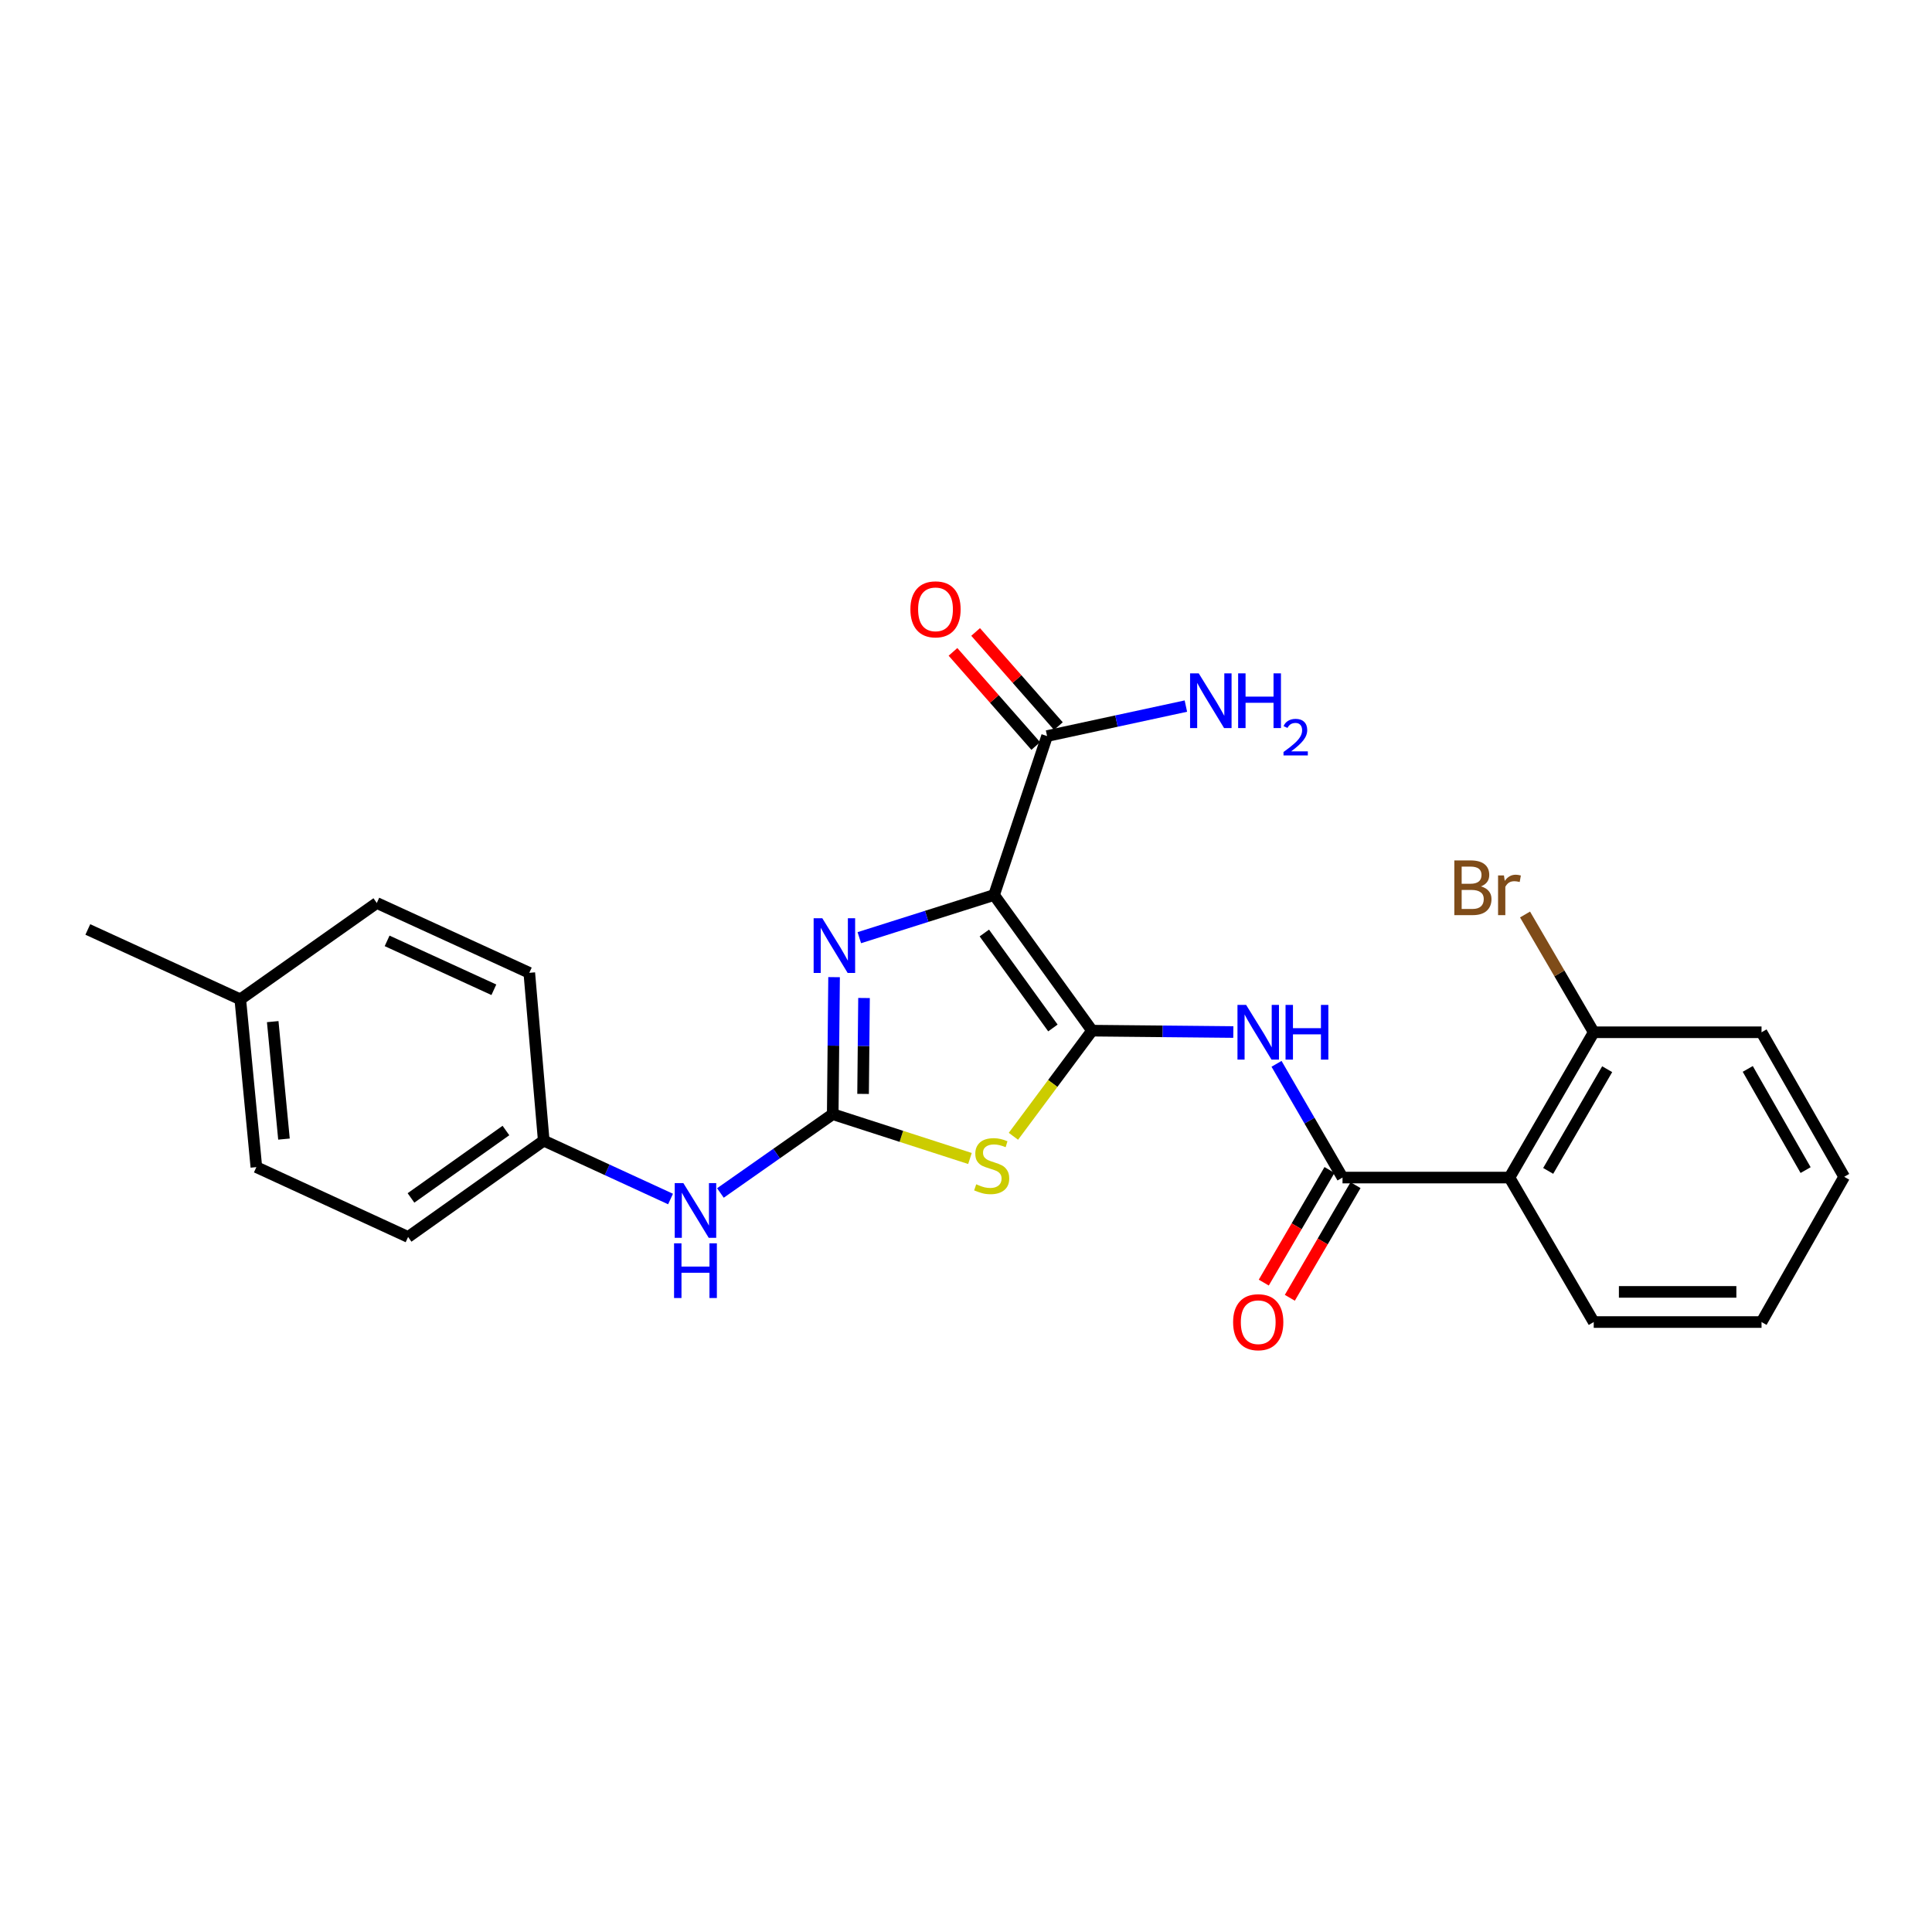 <?xml version='1.0' encoding='iso-8859-1'?>
<svg version='1.1' baseProfile='full'
              xmlns='http://www.w3.org/2000/svg'
                      xmlns:rdkit='http://www.rdkit.org/xml'
                      xmlns:xlink='http://www.w3.org/1999/xlink'
                  xml:space='preserve'
width='1000px' height='1000px' viewBox='0 0 1000 1000'>
<!-- END OF HEADER -->
<rect style='opacity:1.0;fill:#FFFFFF;stroke:none' width='1000' height='1000' x='0' y='0'> </rect>
<path class='bond-0' d='M 565.245,533.467 L 514.532,463.254' style='fill:none;fill-rule:evenodd;stroke:#000000;stroke-width:6px;stroke-linecap:butt;stroke-linejoin:miter;stroke-opacity:1' />
<path class='bond-0' d='M 544.986,532.073 L 509.487,482.924' style='fill:none;fill-rule:evenodd;stroke:#000000;stroke-width:6px;stroke-linecap:butt;stroke-linejoin:miter;stroke-opacity:1' />
<path class='bond-1' d='M 565.245,533.467 L 544.896,560.805' style='fill:none;fill-rule:evenodd;stroke:#000000;stroke-width:6px;stroke-linecap:butt;stroke-linejoin:miter;stroke-opacity:1' />
<path class='bond-1' d='M 544.896,560.805 L 524.547,588.143' style='fill:none;fill-rule:evenodd;stroke:#CCCC00;stroke-width:6px;stroke-linecap:butt;stroke-linejoin:miter;stroke-opacity:1' />
<path class='bond-4' d='M 565.245,533.467 L 601.805,533.821' style='fill:none;fill-rule:evenodd;stroke:#000000;stroke-width:6px;stroke-linecap:butt;stroke-linejoin:miter;stroke-opacity:1' />
<path class='bond-4' d='M 601.805,533.821 L 638.365,534.175' style='fill:none;fill-rule:evenodd;stroke:#0000FF;stroke-width:6px;stroke-linecap:butt;stroke-linejoin:miter;stroke-opacity:1' />
<path class='bond-3' d='M 514.532,463.254 L 479.658,474.298' style='fill:none;fill-rule:evenodd;stroke:#000000;stroke-width:6px;stroke-linecap:butt;stroke-linejoin:miter;stroke-opacity:1' />
<path class='bond-3' d='M 479.658,474.298 L 444.784,485.343' style='fill:none;fill-rule:evenodd;stroke:#0000FF;stroke-width:6px;stroke-linecap:butt;stroke-linejoin:miter;stroke-opacity:1' />
<path class='bond-7' d='M 514.532,463.254 L 541.965,380.981' style='fill:none;fill-rule:evenodd;stroke:#000000;stroke-width:6px;stroke-linecap:butt;stroke-linejoin:miter;stroke-opacity:1' />
<path class='bond-2' d='M 502.05,599.633 L 466.534,588.161' style='fill:none;fill-rule:evenodd;stroke:#CCCC00;stroke-width:6px;stroke-linecap:butt;stroke-linejoin:miter;stroke-opacity:1' />
<path class='bond-2' d='M 466.534,588.161 L 431.018,576.689' style='fill:none;fill-rule:evenodd;stroke:#000000;stroke-width:6px;stroke-linecap:butt;stroke-linejoin:miter;stroke-opacity:1' />
<path class='bond-8' d='M 431.018,576.689 L 401.951,597.087' style='fill:none;fill-rule:evenodd;stroke:#000000;stroke-width:6px;stroke-linecap:butt;stroke-linejoin:miter;stroke-opacity:1' />
<path class='bond-8' d='M 401.951,597.087 L 372.883,617.485' style='fill:none;fill-rule:evenodd;stroke:#0000FF;stroke-width:6px;stroke-linecap:butt;stroke-linejoin:miter;stroke-opacity:1' />
<path class='bond-25' d='M 431.018,576.689 L 431.367,541.23' style='fill:none;fill-rule:evenodd;stroke:#000000;stroke-width:6px;stroke-linecap:butt;stroke-linejoin:miter;stroke-opacity:1' />
<path class='bond-25' d='M 431.367,541.23 L 431.716,505.772' style='fill:none;fill-rule:evenodd;stroke:#0000FF;stroke-width:6px;stroke-linecap:butt;stroke-linejoin:miter;stroke-opacity:1' />
<path class='bond-25' d='M 446.729,566.205 L 446.973,541.384' style='fill:none;fill-rule:evenodd;stroke:#000000;stroke-width:6px;stroke-linecap:butt;stroke-linejoin:miter;stroke-opacity:1' />
<path class='bond-25' d='M 446.973,541.384 L 447.217,516.563' style='fill:none;fill-rule:evenodd;stroke:#0000FF;stroke-width:6px;stroke-linecap:butt;stroke-linejoin:miter;stroke-opacity:1' />
<path class='bond-5' d='M 660.731,550.633 L 677.808,580.07' style='fill:none;fill-rule:evenodd;stroke:#0000FF;stroke-width:6px;stroke-linecap:butt;stroke-linejoin:miter;stroke-opacity:1' />
<path class='bond-5' d='M 677.808,580.07 L 694.884,609.507' style='fill:none;fill-rule:evenodd;stroke:#000000;stroke-width:6px;stroke-linecap:butt;stroke-linejoin:miter;stroke-opacity:1' />
<path class='bond-6' d='M 694.884,609.507 L 781.294,609.507' style='fill:none;fill-rule:evenodd;stroke:#000000;stroke-width:6px;stroke-linecap:butt;stroke-linejoin:miter;stroke-opacity:1' />
<path class='bond-10' d='M 688.144,605.574 L 671.138,634.723' style='fill:none;fill-rule:evenodd;stroke:#000000;stroke-width:6px;stroke-linecap:butt;stroke-linejoin:miter;stroke-opacity:1' />
<path class='bond-10' d='M 671.138,634.723 L 654.132,663.872' style='fill:none;fill-rule:evenodd;stroke:#FF0000;stroke-width:6px;stroke-linecap:butt;stroke-linejoin:miter;stroke-opacity:1' />
<path class='bond-10' d='M 701.625,613.439 L 684.619,642.588' style='fill:none;fill-rule:evenodd;stroke:#000000;stroke-width:6px;stroke-linecap:butt;stroke-linejoin:miter;stroke-opacity:1' />
<path class='bond-10' d='M 684.619,642.588 L 667.613,671.737' style='fill:none;fill-rule:evenodd;stroke:#FF0000;stroke-width:6px;stroke-linecap:butt;stroke-linejoin:miter;stroke-opacity:1' />
<path class='bond-9' d='M 781.294,609.507 L 824.914,534.3' style='fill:none;fill-rule:evenodd;stroke:#000000;stroke-width:6px;stroke-linecap:butt;stroke-linejoin:miter;stroke-opacity:1' />
<path class='bond-9' d='M 801.337,606.056 L 831.872,553.411' style='fill:none;fill-rule:evenodd;stroke:#000000;stroke-width:6px;stroke-linecap:butt;stroke-linejoin:miter;stroke-opacity:1' />
<path class='bond-16' d='M 781.294,609.507 L 824.914,684.289' style='fill:none;fill-rule:evenodd;stroke:#000000;stroke-width:6px;stroke-linecap:butt;stroke-linejoin:miter;stroke-opacity:1' />
<path class='bond-11' d='M 547.825,375.828 L 526.403,351.466' style='fill:none;fill-rule:evenodd;stroke:#000000;stroke-width:6px;stroke-linecap:butt;stroke-linejoin:miter;stroke-opacity:1' />
<path class='bond-11' d='M 526.403,351.466 L 504.981,327.105' style='fill:none;fill-rule:evenodd;stroke:#FF0000;stroke-width:6px;stroke-linecap:butt;stroke-linejoin:miter;stroke-opacity:1' />
<path class='bond-11' d='M 536.105,386.134 L 514.683,361.772' style='fill:none;fill-rule:evenodd;stroke:#000000;stroke-width:6px;stroke-linecap:butt;stroke-linejoin:miter;stroke-opacity:1' />
<path class='bond-11' d='M 514.683,361.772 L 493.261,337.41' style='fill:none;fill-rule:evenodd;stroke:#FF0000;stroke-width:6px;stroke-linecap:butt;stroke-linejoin:miter;stroke-opacity:1' />
<path class='bond-12' d='M 541.965,380.981 L 577.887,373.227' style='fill:none;fill-rule:evenodd;stroke:#000000;stroke-width:6px;stroke-linecap:butt;stroke-linejoin:miter;stroke-opacity:1' />
<path class='bond-12' d='M 577.887,373.227 L 613.81,365.473' style='fill:none;fill-rule:evenodd;stroke:#0000FF;stroke-width:6px;stroke-linecap:butt;stroke-linejoin:miter;stroke-opacity:1' />
<path class='bond-13' d='M 347.072,620.606 L 314.254,605.501' style='fill:none;fill-rule:evenodd;stroke:#0000FF;stroke-width:6px;stroke-linecap:butt;stroke-linejoin:miter;stroke-opacity:1' />
<path class='bond-13' d='M 314.254,605.501 L 281.437,590.397' style='fill:none;fill-rule:evenodd;stroke:#000000;stroke-width:6px;stroke-linecap:butt;stroke-linejoin:miter;stroke-opacity:1' />
<path class='bond-14' d='M 824.914,534.3 L 807.136,503.821' style='fill:none;fill-rule:evenodd;stroke:#000000;stroke-width:6px;stroke-linecap:butt;stroke-linejoin:miter;stroke-opacity:1' />
<path class='bond-14' d='M 807.136,503.821 L 789.358,473.343' style='fill:none;fill-rule:evenodd;stroke:#7F4C19;stroke-width:6px;stroke-linecap:butt;stroke-linejoin:miter;stroke-opacity:1' />
<path class='bond-21' d='M 824.914,534.3 L 911.766,534.3' style='fill:none;fill-rule:evenodd;stroke:#000000;stroke-width:6px;stroke-linecap:butt;stroke-linejoin:miter;stroke-opacity:1' />
<path class='bond-17' d='M 281.437,590.397 L 273.963,503.537' style='fill:none;fill-rule:evenodd;stroke:#000000;stroke-width:6px;stroke-linecap:butt;stroke-linejoin:miter;stroke-opacity:1' />
<path class='bond-18' d='M 281.437,590.397 L 211.232,640.252' style='fill:none;fill-rule:evenodd;stroke:#000000;stroke-width:6px;stroke-linecap:butt;stroke-linejoin:miter;stroke-opacity:1' />
<path class='bond-18' d='M 261.87,585.151 L 212.727,620.049' style='fill:none;fill-rule:evenodd;stroke:#000000;stroke-width:6px;stroke-linecap:butt;stroke-linejoin:miter;stroke-opacity:1' />
<path class='bond-15' d='M 124.372,517.254 L 132.696,604.105' style='fill:none;fill-rule:evenodd;stroke:#000000;stroke-width:6px;stroke-linecap:butt;stroke-linejoin:miter;stroke-opacity:1' />
<path class='bond-15' d='M 141.157,528.792 L 146.983,589.588' style='fill:none;fill-rule:evenodd;stroke:#000000;stroke-width:6px;stroke-linecap:butt;stroke-linejoin:miter;stroke-opacity:1' />
<path class='bond-22' d='M 124.372,517.254 L 45.455,481.089' style='fill:none;fill-rule:evenodd;stroke:#000000;stroke-width:6px;stroke-linecap:butt;stroke-linejoin:miter;stroke-opacity:1' />
<path class='bond-27' d='M 124.372,517.254 L 195.028,467.381' style='fill:none;fill-rule:evenodd;stroke:#000000;stroke-width:6px;stroke-linecap:butt;stroke-linejoin:miter;stroke-opacity:1' />
<path class='bond-23' d='M 824.914,684.289 L 911.766,684.289' style='fill:none;fill-rule:evenodd;stroke:#000000;stroke-width:6px;stroke-linecap:butt;stroke-linejoin:miter;stroke-opacity:1' />
<path class='bond-23' d='M 837.942,668.682 L 898.738,668.682' style='fill:none;fill-rule:evenodd;stroke:#000000;stroke-width:6px;stroke-linecap:butt;stroke-linejoin:miter;stroke-opacity:1' />
<path class='bond-20' d='M 273.963,503.537 L 195.028,467.381' style='fill:none;fill-rule:evenodd;stroke:#000000;stroke-width:6px;stroke-linecap:butt;stroke-linejoin:miter;stroke-opacity:1' />
<path class='bond-20' d='M 255.623,512.303 L 200.369,486.994' style='fill:none;fill-rule:evenodd;stroke:#000000;stroke-width:6px;stroke-linecap:butt;stroke-linejoin:miter;stroke-opacity:1' />
<path class='bond-19' d='M 211.232,640.252 L 132.696,604.105' style='fill:none;fill-rule:evenodd;stroke:#000000;stroke-width:6px;stroke-linecap:butt;stroke-linejoin:miter;stroke-opacity:1' />
<path class='bond-26' d='M 911.766,534.3 L 954.545,609.108' style='fill:none;fill-rule:evenodd;stroke:#000000;stroke-width:6px;stroke-linecap:butt;stroke-linejoin:miter;stroke-opacity:1' />
<path class='bond-26' d='M 904.635,553.268 L 934.581,605.634' style='fill:none;fill-rule:evenodd;stroke:#000000;stroke-width:6px;stroke-linecap:butt;stroke-linejoin:miter;stroke-opacity:1' />
<path class='bond-24' d='M 911.766,684.289 L 954.545,609.108' style='fill:none;fill-rule:evenodd;stroke:#000000;stroke-width:6px;stroke-linecap:butt;stroke-linejoin:miter;stroke-opacity:1' />
<path  class='atom-2' d='M 505.292 612.984
Q 505.612 613.104, 506.932 613.664
Q 508.252 614.224, 509.692 614.584
Q 511.172 614.904, 512.612 614.904
Q 515.292 614.904, 516.852 613.624
Q 518.412 612.304, 518.412 610.024
Q 518.412 608.464, 517.612 607.504
Q 516.852 606.544, 515.652 606.024
Q 514.452 605.504, 512.452 604.904
Q 509.932 604.144, 508.412 603.424
Q 506.932 602.704, 505.852 601.184
Q 504.812 599.664, 504.812 597.104
Q 504.812 593.544, 507.212 591.344
Q 509.652 589.144, 514.452 589.144
Q 517.732 589.144, 521.452 590.704
L 520.532 593.784
Q 517.132 592.384, 514.572 592.384
Q 511.812 592.384, 510.292 593.544
Q 508.772 594.664, 508.812 596.624
Q 508.812 598.144, 509.572 599.064
Q 510.372 599.984, 511.492 600.504
Q 512.652 601.024, 514.572 601.624
Q 517.132 602.424, 518.652 603.224
Q 520.172 604.024, 521.252 605.664
Q 522.372 607.264, 522.372 610.024
Q 522.372 613.944, 519.732 616.064
Q 517.132 618.144, 512.772 618.144
Q 510.252 618.144, 508.332 617.584
Q 506.452 617.064, 504.212 616.144
L 505.292 612.984
' fill='#CCCC00'/>
<path  class='atom-4' d='M 425.617 475.27
L 434.897 490.27
Q 435.817 491.75, 437.297 494.43
Q 438.777 497.11, 438.857 497.27
L 438.857 475.27
L 442.617 475.27
L 442.617 503.59
L 438.737 503.59
L 428.777 487.19
Q 427.617 485.27, 426.377 483.07
Q 425.177 480.87, 424.817 480.19
L 424.817 503.59
L 421.137 503.59
L 421.137 475.27
L 425.617 475.27
' fill='#0000FF'/>
<path  class='atom-5' d='M 644.995 520.14
L 654.275 535.14
Q 655.195 536.62, 656.675 539.3
Q 658.155 541.98, 658.235 542.14
L 658.235 520.14
L 661.995 520.14
L 661.995 548.46
L 658.115 548.46
L 648.155 532.06
Q 646.995 530.14, 645.755 527.94
Q 644.555 525.74, 644.195 525.06
L 644.195 548.46
L 640.515 548.46
L 640.515 520.14
L 644.995 520.14
' fill='#0000FF'/>
<path  class='atom-5' d='M 665.395 520.14
L 669.235 520.14
L 669.235 532.18
L 683.715 532.18
L 683.715 520.14
L 687.555 520.14
L 687.555 548.46
L 683.715 548.46
L 683.715 535.38
L 669.235 535.38
L 669.235 548.46
L 665.395 548.46
L 665.395 520.14
' fill='#0000FF'/>
<path  class='atom-9' d='M 353.713 612.384
L 362.993 627.384
Q 363.913 628.864, 365.393 631.544
Q 366.873 634.224, 366.953 634.384
L 366.953 612.384
L 370.713 612.384
L 370.713 640.704
L 366.833 640.704
L 356.873 624.304
Q 355.713 622.384, 354.473 620.184
Q 353.273 617.984, 352.913 617.304
L 352.913 640.704
L 349.233 640.704
L 349.233 612.384
L 353.713 612.384
' fill='#0000FF'/>
<path  class='atom-9' d='M 348.893 643.536
L 352.733 643.536
L 352.733 655.576
L 367.213 655.576
L 367.213 643.536
L 371.053 643.536
L 371.053 671.856
L 367.213 671.856
L 367.213 658.776
L 352.733 658.776
L 352.733 671.856
L 348.893 671.856
L 348.893 643.536
' fill='#0000FF'/>
<path  class='atom-11' d='M 638.255 684.369
Q 638.255 677.569, 641.615 673.769
Q 644.975 669.969, 651.255 669.969
Q 657.535 669.969, 660.895 673.769
Q 664.255 677.569, 664.255 684.369
Q 664.255 691.249, 660.855 695.169
Q 657.455 699.049, 651.255 699.049
Q 645.015 699.049, 641.615 695.169
Q 638.255 691.289, 638.255 684.369
M 651.255 695.849
Q 655.575 695.849, 657.895 692.969
Q 660.255 690.049, 660.255 684.369
Q 660.255 678.809, 657.895 676.009
Q 655.575 673.169, 651.255 673.169
Q 646.935 673.169, 644.575 675.969
Q 642.255 678.769, 642.255 684.369
Q 642.255 690.089, 644.575 692.969
Q 646.935 695.849, 651.255 695.849
' fill='#FF0000'/>
<path  class='atom-12' d='M 471.22 315.391
Q 471.22 308.591, 474.58 304.791
Q 477.94 300.991, 484.22 300.991
Q 490.5 300.991, 493.86 304.791
Q 497.22 308.591, 497.22 315.391
Q 497.22 322.271, 493.82 326.191
Q 490.42 330.071, 484.22 330.071
Q 477.98 330.071, 474.58 326.191
Q 471.22 322.311, 471.22 315.391
M 484.22 326.871
Q 488.54 326.871, 490.86 323.991
Q 493.22 321.071, 493.22 315.391
Q 493.22 309.831, 490.86 307.031
Q 488.54 304.191, 484.22 304.191
Q 479.9 304.191, 477.54 306.991
Q 475.22 309.791, 475.22 315.391
Q 475.22 321.111, 477.54 323.991
Q 479.9 326.871, 484.22 326.871
' fill='#FF0000'/>
<path  class='atom-13' d='M 620.458 348.526
L 629.738 363.526
Q 630.658 365.006, 632.138 367.686
Q 633.618 370.366, 633.698 370.526
L 633.698 348.526
L 637.458 348.526
L 637.458 376.846
L 633.578 376.846
L 623.618 360.446
Q 622.458 358.526, 621.218 356.326
Q 620.018 354.126, 619.658 353.446
L 619.658 376.846
L 615.978 376.846
L 615.978 348.526
L 620.458 348.526
' fill='#0000FF'/>
<path  class='atom-13' d='M 640.858 348.526
L 644.698 348.526
L 644.698 360.566
L 659.178 360.566
L 659.178 348.526
L 663.018 348.526
L 663.018 376.846
L 659.178 376.846
L 659.178 363.766
L 644.698 363.766
L 644.698 376.846
L 640.858 376.846
L 640.858 348.526
' fill='#0000FF'/>
<path  class='atom-13' d='M 664.391 375.853
Q 665.077 374.084, 666.714 373.107
Q 668.351 372.104, 670.621 372.104
Q 673.446 372.104, 675.03 373.635
Q 676.614 375.166, 676.614 377.886
Q 676.614 380.658, 674.555 383.245
Q 672.522 385.832, 668.298 388.894
L 676.931 388.894
L 676.931 391.006
L 664.338 391.006
L 664.338 389.238
Q 667.823 386.756, 669.882 384.908
Q 671.967 383.06, 672.971 381.397
Q 673.974 379.734, 673.974 378.018
Q 673.974 376.222, 673.076 375.219
Q 672.179 374.216, 670.621 374.216
Q 669.116 374.216, 668.113 374.823
Q 667.11 375.43, 666.397 376.777
L 664.391 375.853
' fill='#0000FF'/>
<path  class='atom-15' d='M 766.514 458.797
Q 769.234 459.557, 770.594 461.237
Q 771.994 462.877, 771.994 465.317
Q 771.994 469.237, 769.474 471.477
Q 766.994 473.677, 762.274 473.677
L 752.754 473.677
L 752.754 445.357
L 761.114 445.357
Q 765.954 445.357, 768.394 447.317
Q 770.834 449.277, 770.834 452.877
Q 770.834 457.157, 766.514 458.797
M 756.554 448.557
L 756.554 457.437
L 761.114 457.437
Q 763.914 457.437, 765.354 456.317
Q 766.834 455.157, 766.834 452.877
Q 766.834 448.557, 761.114 448.557
L 756.554 448.557
M 762.274 470.477
Q 765.034 470.477, 766.514 469.157
Q 767.994 467.837, 767.994 465.317
Q 767.994 462.997, 766.354 461.837
Q 764.754 460.637, 761.674 460.637
L 756.554 460.637
L 756.554 470.477
L 762.274 470.477
' fill='#7F4C19'/>
<path  class='atom-15' d='M 778.434 453.117
L 778.874 455.957
Q 781.034 452.757, 784.554 452.757
Q 785.674 452.757, 787.194 453.157
L 786.594 456.517
Q 784.874 456.117, 783.914 456.117
Q 782.234 456.117, 781.114 456.797
Q 780.034 457.437, 779.154 458.997
L 779.154 473.677
L 775.394 473.677
L 775.394 453.117
L 778.434 453.117
' fill='#7F4C19'/>
</svg>
